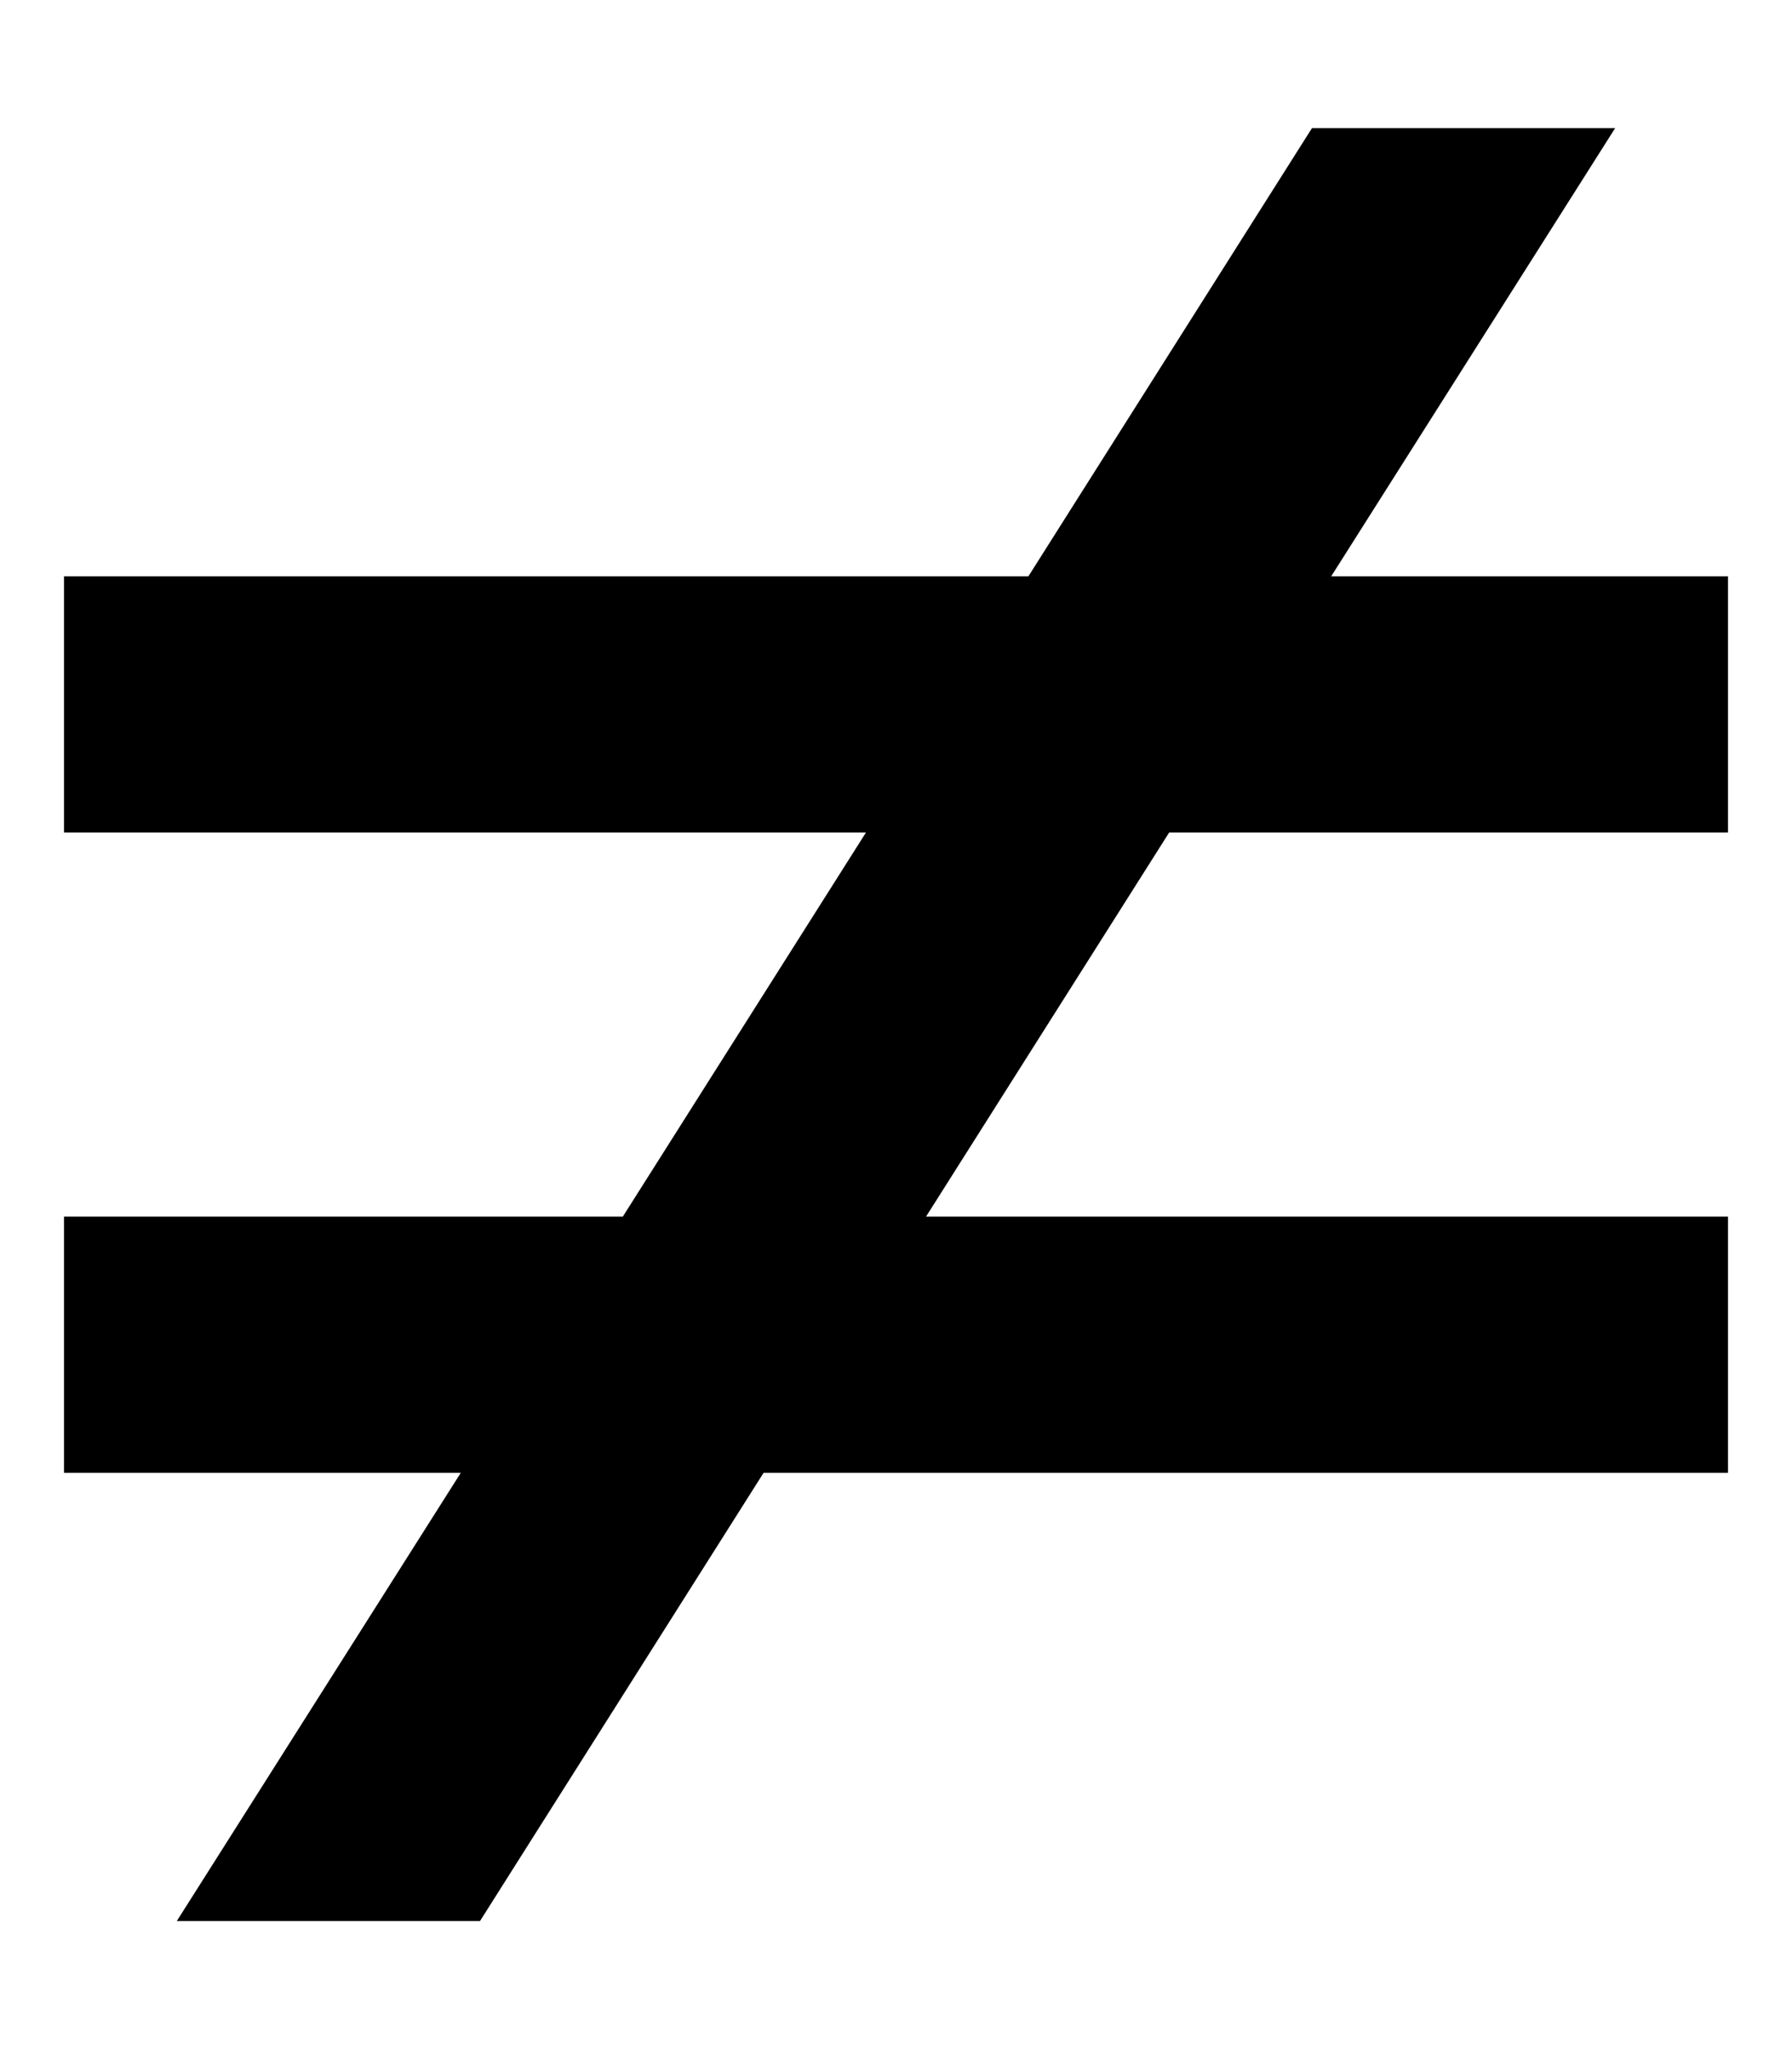 <svg xmlns="http://www.w3.org/2000/svg" viewBox="0 0 448 512"><!--! Font Awesome Pro 6.7.2 by @fontawesome - https://fontawesome.com License - https://fontawesome.com/license (Commercial License) Copyright 2024 Fonticons, Inc. --><path d="M328 32l75.8 0-.7 1.1L332.8 144l67.2 0 32 0 0 64-32 0-107.7 0-60.8 96L400 304l32 0 0 64-32 0-209.1 0L120 480l-75.8 0 .7-1.1L115.2 368 48 368l-32 0 0-64 32 0 107.7 0 60.8-96L48 208l-32 0 0-64 32 0 209.1 0L328 32z"/></svg>